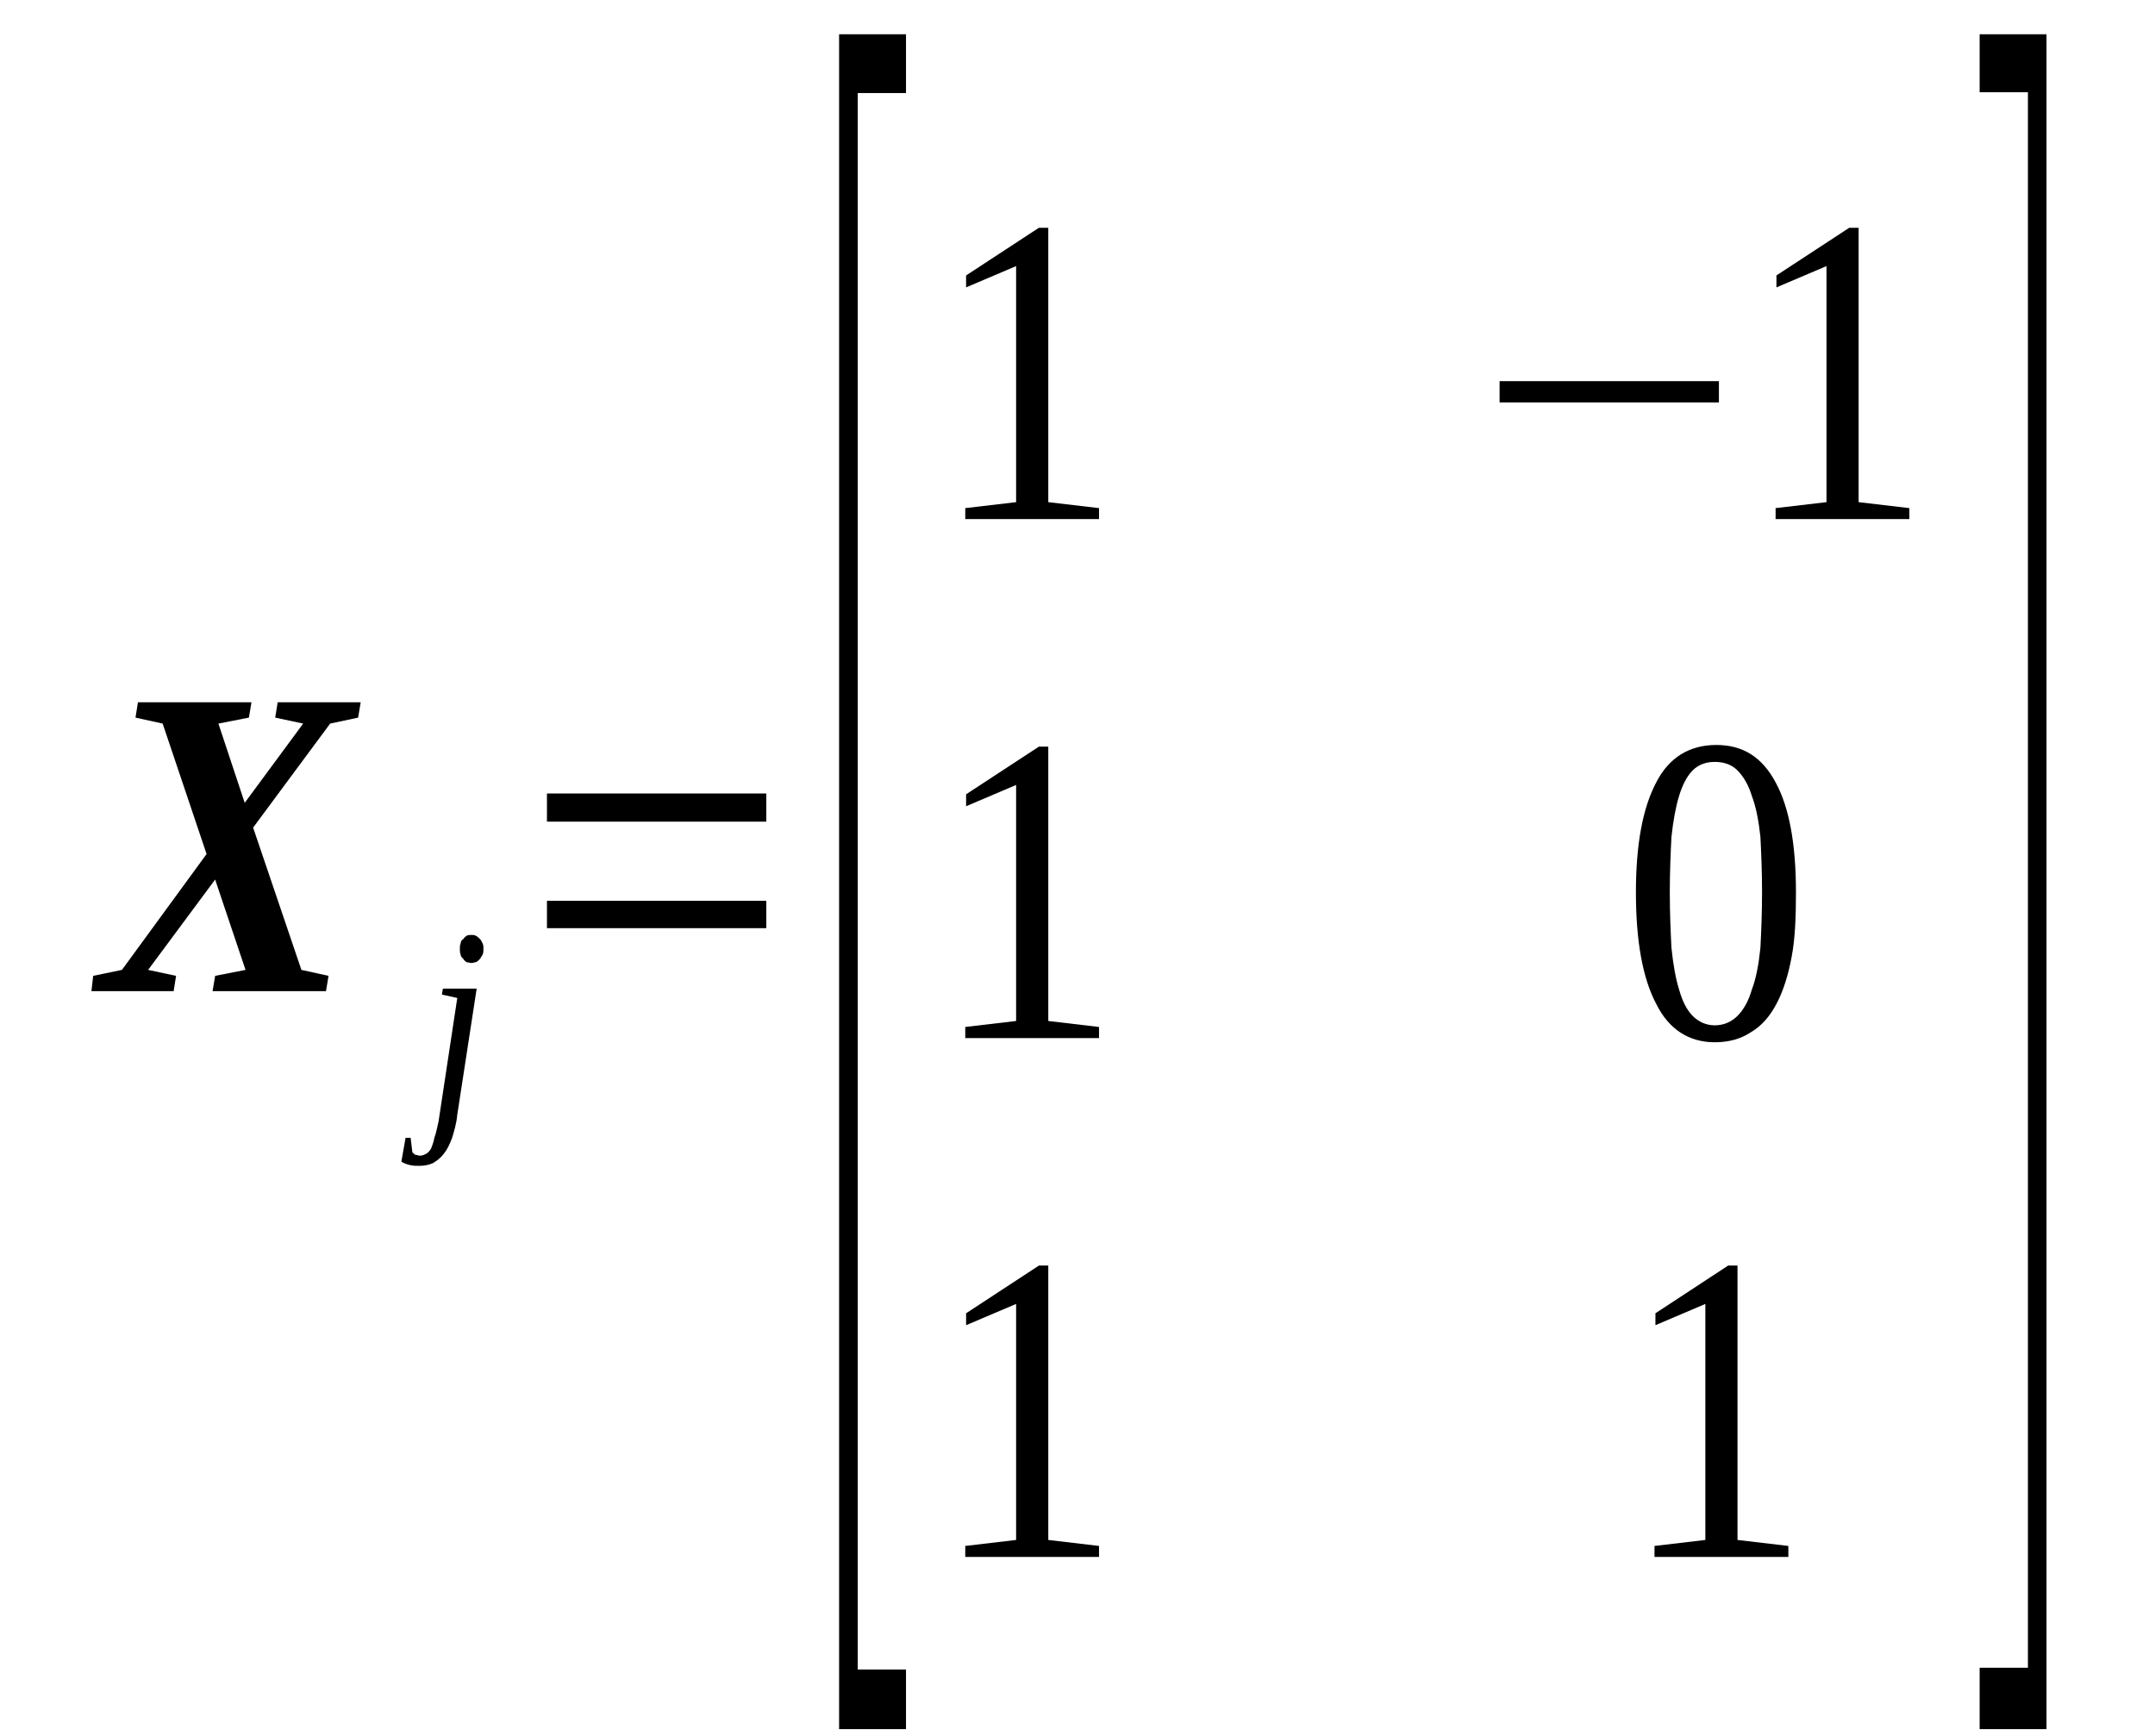 <?xml version='1.0' encoding='UTF-8'?>
<!-- This file was generated by dvisvgm 1.15.1 -->
<svg height='58pt' version='1.1' viewBox='0 -58 72 58' width='72pt' xmlns='http://www.w3.org/2000/svg' xmlns:xlink='http://www.w3.org/1999/xlink'>
<defs>
<clipPath id='clip1'>
<path clip-rule='evenodd' d='M0 -57.992H71.969V-0.027H0V-57.992'/>
</clipPath>
</defs>
<g id='page1'>
<g>
<path clip-path='url(#clip1)' d='M4.949 -25.594L5.883 -25.395L5.801 -24.883H3.055L3.113 -25.395L4.074 -25.594L6.902 -29.465L5.434 -33.824L4.527 -34.023L4.609 -34.535H8.402L8.316 -34.023L7.297 -33.824L8.176 -31.176L10.129 -33.824L9.195 -34.023L9.277 -34.535H12.051L11.965 -34.023L11.031 -33.824L8.457 -30.348L10.07 -25.594L10.977 -25.395L10.891 -24.883H7.102L7.188 -25.395L8.203 -25.594L7.188 -28.613L4.949 -25.594Z' fill-rule='evenodd'/>
<path clip-path='url(#clip1)' d='M15.278 -20.754C15.25 -20.441 15.164 -20.183 15.106 -19.984C15.024 -19.758 14.938 -19.586 14.824 -19.445C14.711 -19.301 14.598 -19.219 14.457 -19.133C14.317 -19.074 14.172 -19.047 14.004 -19.047C13.891 -19.047 13.805 -19.047 13.692 -19.074C13.578 -19.101 13.496 -19.133 13.41 -19.187L13.551 -19.984H13.719L13.778 -19.5C13.805 -19.473 13.832 -19.445 13.864 -19.418C13.918 -19.418 13.977 -19.387 14.031 -19.387C14.117 -19.387 14.172 -19.418 14.231 -19.445C14.285 -19.473 14.344 -19.531 14.399 -19.617C14.43 -19.703 14.485 -19.816 14.512 -19.984C14.57 -20.129 14.598 -20.301 14.652 -20.527L15.278 -24.656L14.766 -24.769L14.797 -24.969H15.926L15.278 -20.754ZM16.152 -26.305C16.152 -26.223 16.152 -26.164 16.125 -26.105C16.098 -26.051 16.07 -26.023 16.039 -25.965C15.985 -25.906 15.957 -25.879 15.899 -25.851C15.844 -25.851 15.813 -25.824 15.758 -25.824C15.699 -25.824 15.645 -25.851 15.586 -25.851C15.559 -25.879 15.504 -25.906 15.477 -25.965C15.418 -26.023 15.391 -26.051 15.391 -26.105C15.364 -26.164 15.364 -26.223 15.364 -26.305C15.364 -26.363 15.364 -26.422 15.391 -26.476C15.391 -26.535 15.418 -26.59 15.477 -26.621C15.504 -26.676 15.559 -26.703 15.586 -26.734C15.645 -26.762 15.699 -26.762 15.758 -26.762C15.813 -26.762 15.844 -26.762 15.899 -26.734C15.957 -26.703 15.985 -26.676 16.039 -26.621C16.07 -26.59 16.098 -26.535 16.125 -26.476C16.152 -26.422 16.152 -26.363 16.152 -26.305Z' fill-rule='evenodd'/>
<path clip-path='url(#clip1)' d='M18.274 -26.988V-27.902H25.602V-26.988H18.274ZM18.274 -30.547V-31.488H25.602V-30.547H18.274Z' fill-rule='evenodd'/>
<path clip-path='url(#clip1)' d='M28.035 -0.226V-56.855H30.27V-54.891H28.657V-2.219H30.27V-0.226H28.035Z' fill-rule='evenodd'/>
<path clip-path='url(#clip1)' d='M35.024 -41.222L36.719 -41.023V-40.656H32.25V-41.023L33.949 -41.222V-49.109L32.278 -48.398V-48.797L34.711 -50.39H35.024V-41.222Z' fill-rule='evenodd'/>
<path clip-path='url(#clip1)' d='M50.102 -44.554V-45.265H57.43V-44.554H50.102Z' fill-rule='evenodd'/>
<path clip-path='url(#clip1)' d='M62.098 -41.222L63.793 -41.023V-40.656H59.324V-41.023L61.024 -41.222V-49.109L59.352 -48.398V-48.797L61.785 -50.39H62.098V-41.222Z' fill-rule='evenodd'/>
<path clip-path='url(#clip1)' d='M35.024 -23.887L36.719 -23.687V-23.316H32.25V-23.687L33.949 -23.887V-31.773L32.278 -31.062V-31.461L34.711 -33.054H35.024V-23.887Z' fill-rule='evenodd'/>
<path clip-path='url(#clip1)' d='M60.004 -28.183C60.004 -27.387 59.977 -26.648 59.864 -26.051C59.75 -25.422 59.578 -24.883 59.352 -24.457C59.125 -24.027 58.844 -23.715 58.504 -23.515C58.164 -23.289 57.77 -23.176 57.289 -23.176C56.438 -23.176 55.758 -23.601 55.336 -24.457C54.883 -25.308 54.657 -26.562 54.657 -28.183C54.657 -29.781 54.883 -31.004 55.336 -31.859C55.758 -32.683 56.438 -33.109 57.344 -33.109C58.223 -33.109 58.871 -32.711 59.324 -31.859C59.778 -31.031 60.004 -29.808 60.004 -28.183ZM58.871 -28.183C58.871 -28.867 58.844 -29.496 58.817 -30.035C58.758 -30.578 58.672 -31.031 58.532 -31.402C58.418 -31.773 58.25 -32.058 58.051 -32.258C57.852 -32.457 57.598 -32.543 57.289 -32.543C57.004 -32.543 56.75 -32.457 56.551 -32.258C56.356 -32.058 56.211 -31.773 56.098 -31.402C55.985 -31.031 55.903 -30.578 55.844 -30.035C55.817 -29.496 55.789 -28.867 55.789 -28.183C55.789 -27.504 55.817 -26.875 55.844 -26.336C55.903 -25.765 55.985 -25.308 56.098 -24.941C56.211 -24.543 56.356 -24.258 56.551 -24.058C56.75 -23.859 57.004 -23.742 57.289 -23.742C57.598 -23.742 57.852 -23.859 58.051 -24.058C58.25 -24.258 58.418 -24.543 58.532 -24.941C58.672 -25.308 58.758 -25.765 58.817 -26.336C58.844 -26.875 58.871 -27.504 58.871 -28.183Z' fill-rule='evenodd'/>
<path clip-path='url(#clip1)' d='M35.024 -6.547L36.719 -6.347V-5.98H32.25V-6.347L33.949 -6.547V-14.433L32.278 -13.723V-14.121L34.711 -15.715H35.024V-6.547Z' fill-rule='evenodd'/>
<path clip-path='url(#clip1)' d='M58.051 -6.547L59.75 -6.347V-5.98H55.278V-6.347L56.977 -6.547V-14.433L55.309 -13.723V-14.121L57.739 -15.715H58.051V-6.547Z' fill-rule='evenodd'/>
<path clip-path='url(#clip1)' d='M68.375 -0.226H66.141V-2.277H67.754V-54.918H66.141V-56.855H68.375V-0.226Z' fill-rule='evenodd'/>
</g>
</g>
</svg>

